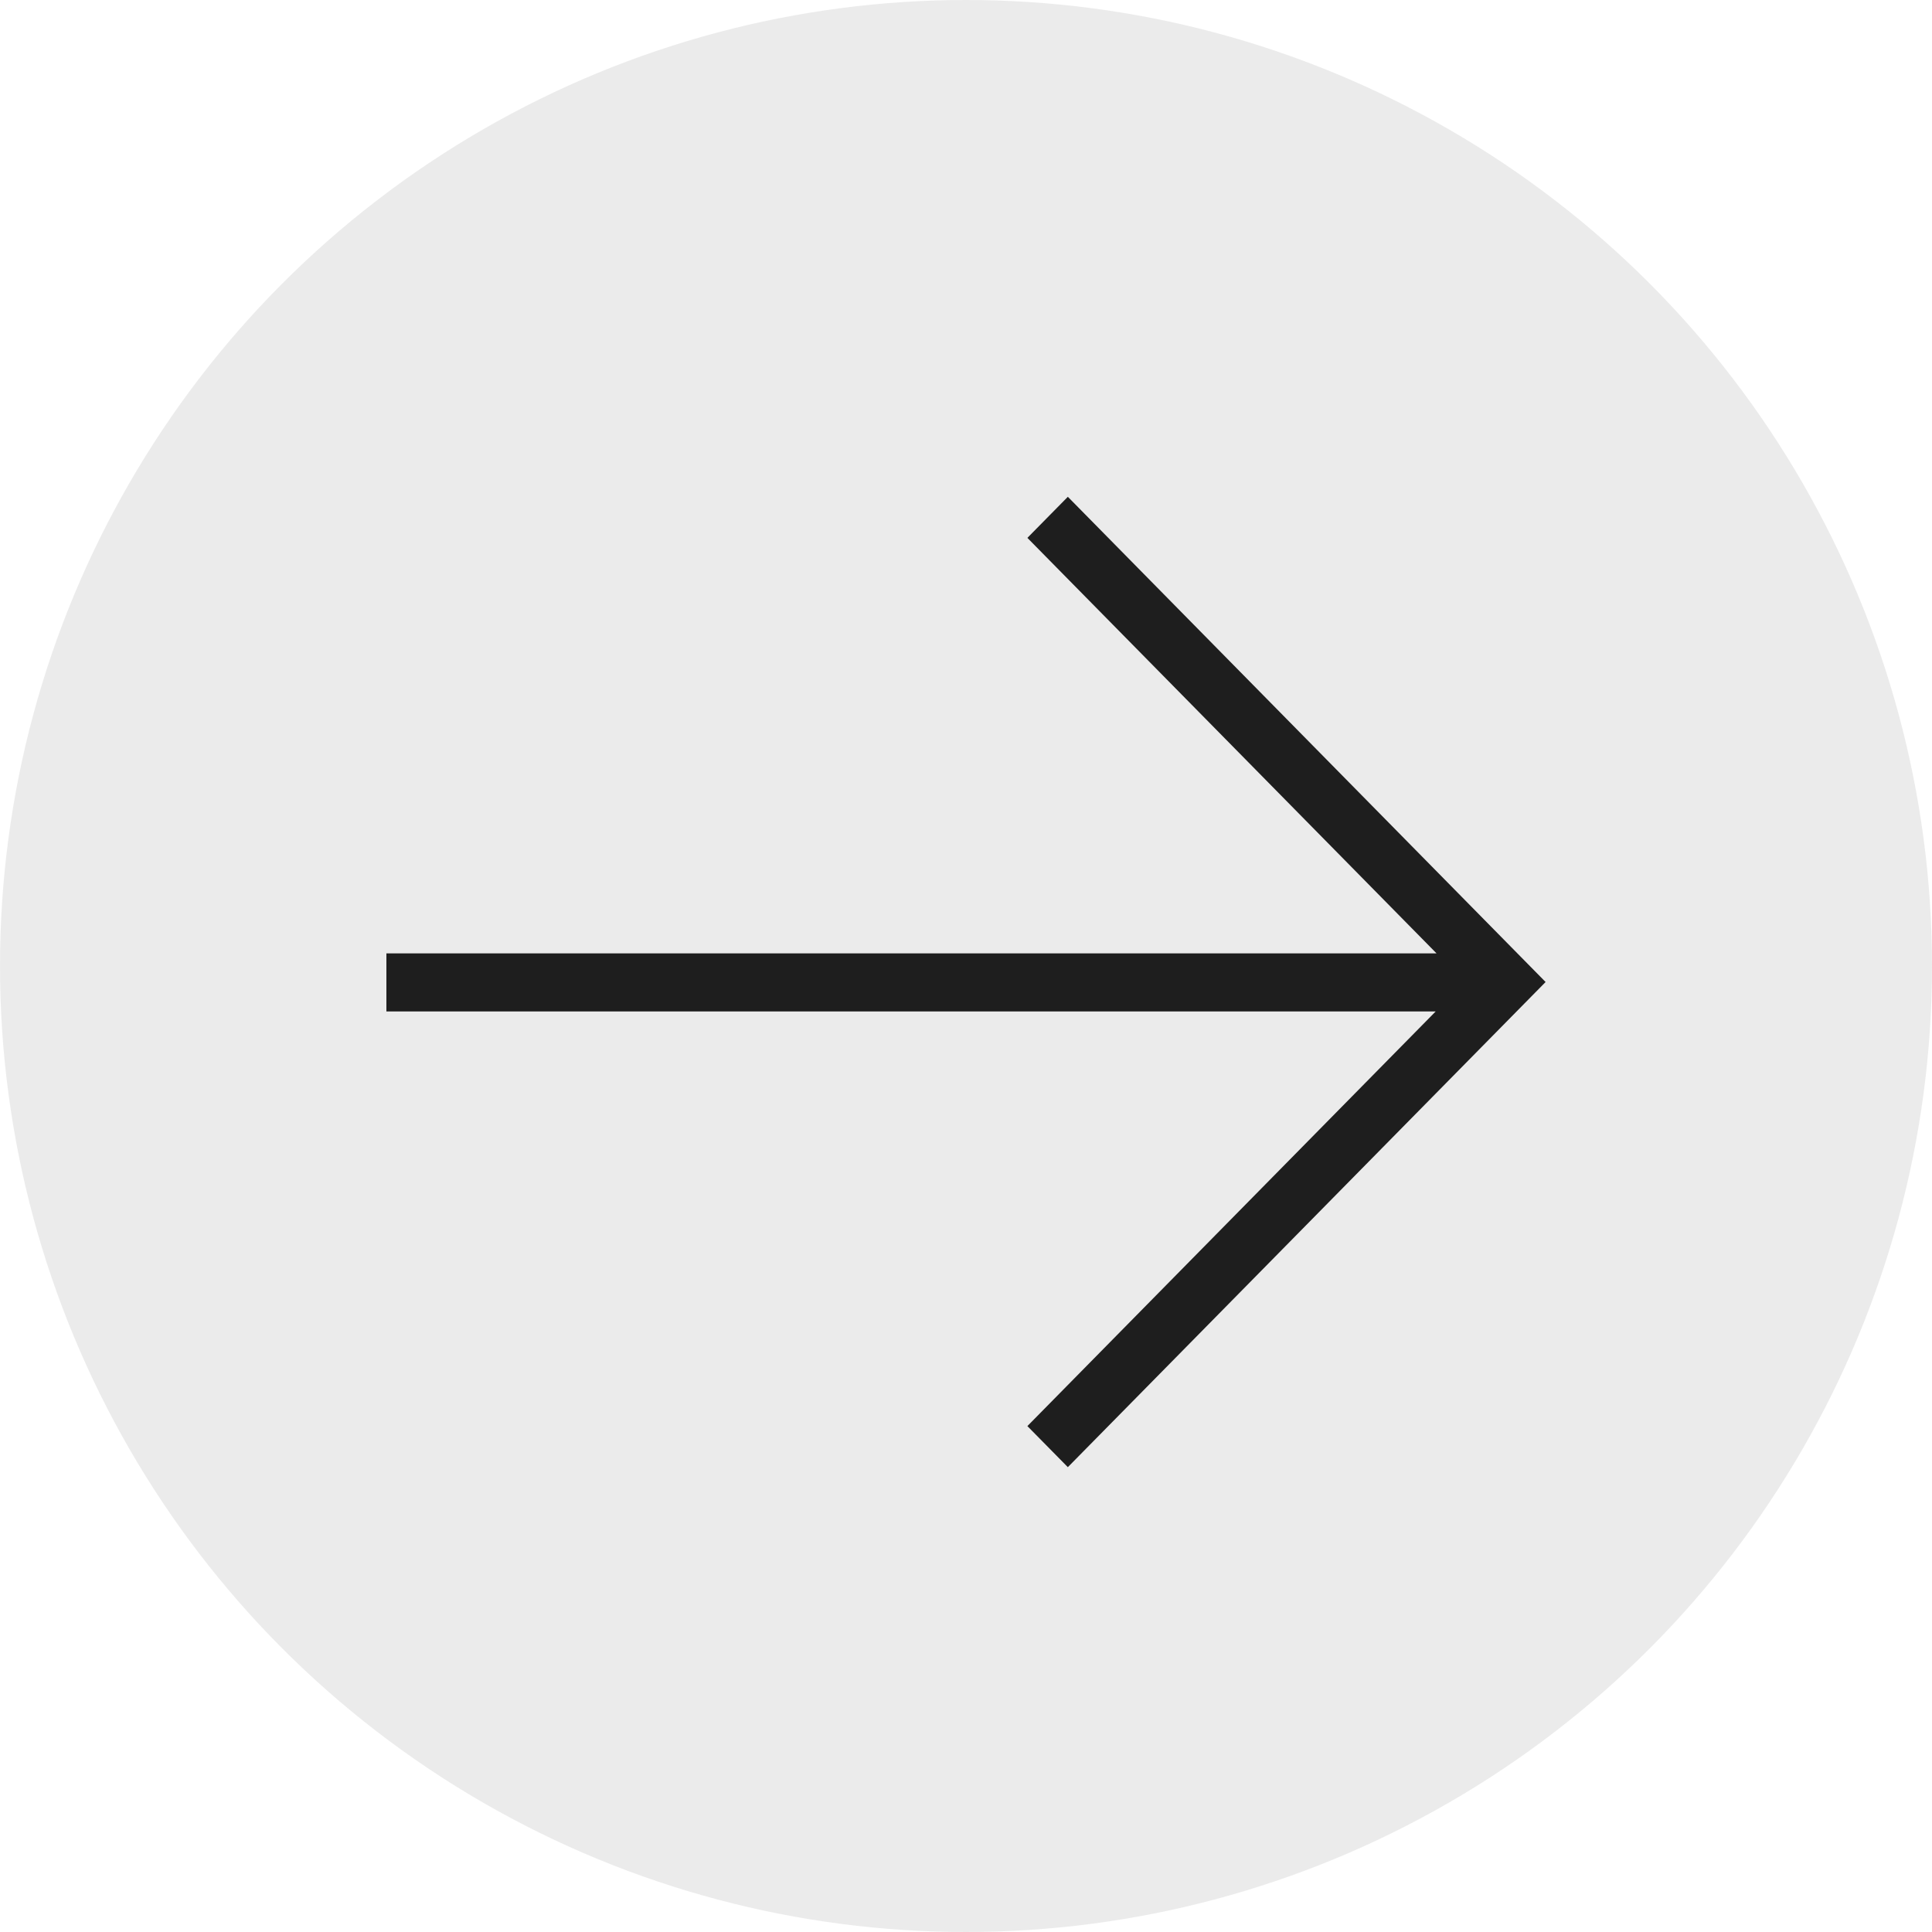 <svg width="35" height="35" viewBox="0 0 35 35" fill="none" xmlns="http://www.w3.org/2000/svg">
<circle cx="17.5" cy="17.5" r="17.5" fill="#D9D9D9" fill-opacity="0.5"/>
<path d="M7 17.271H26.024L18.612 9.744L19.345 9L28 17.79L19.345 26.579L18.612 25.835L26.009 18.323H7V17.271Z" fill="#1E1E1E"/>
</svg>
